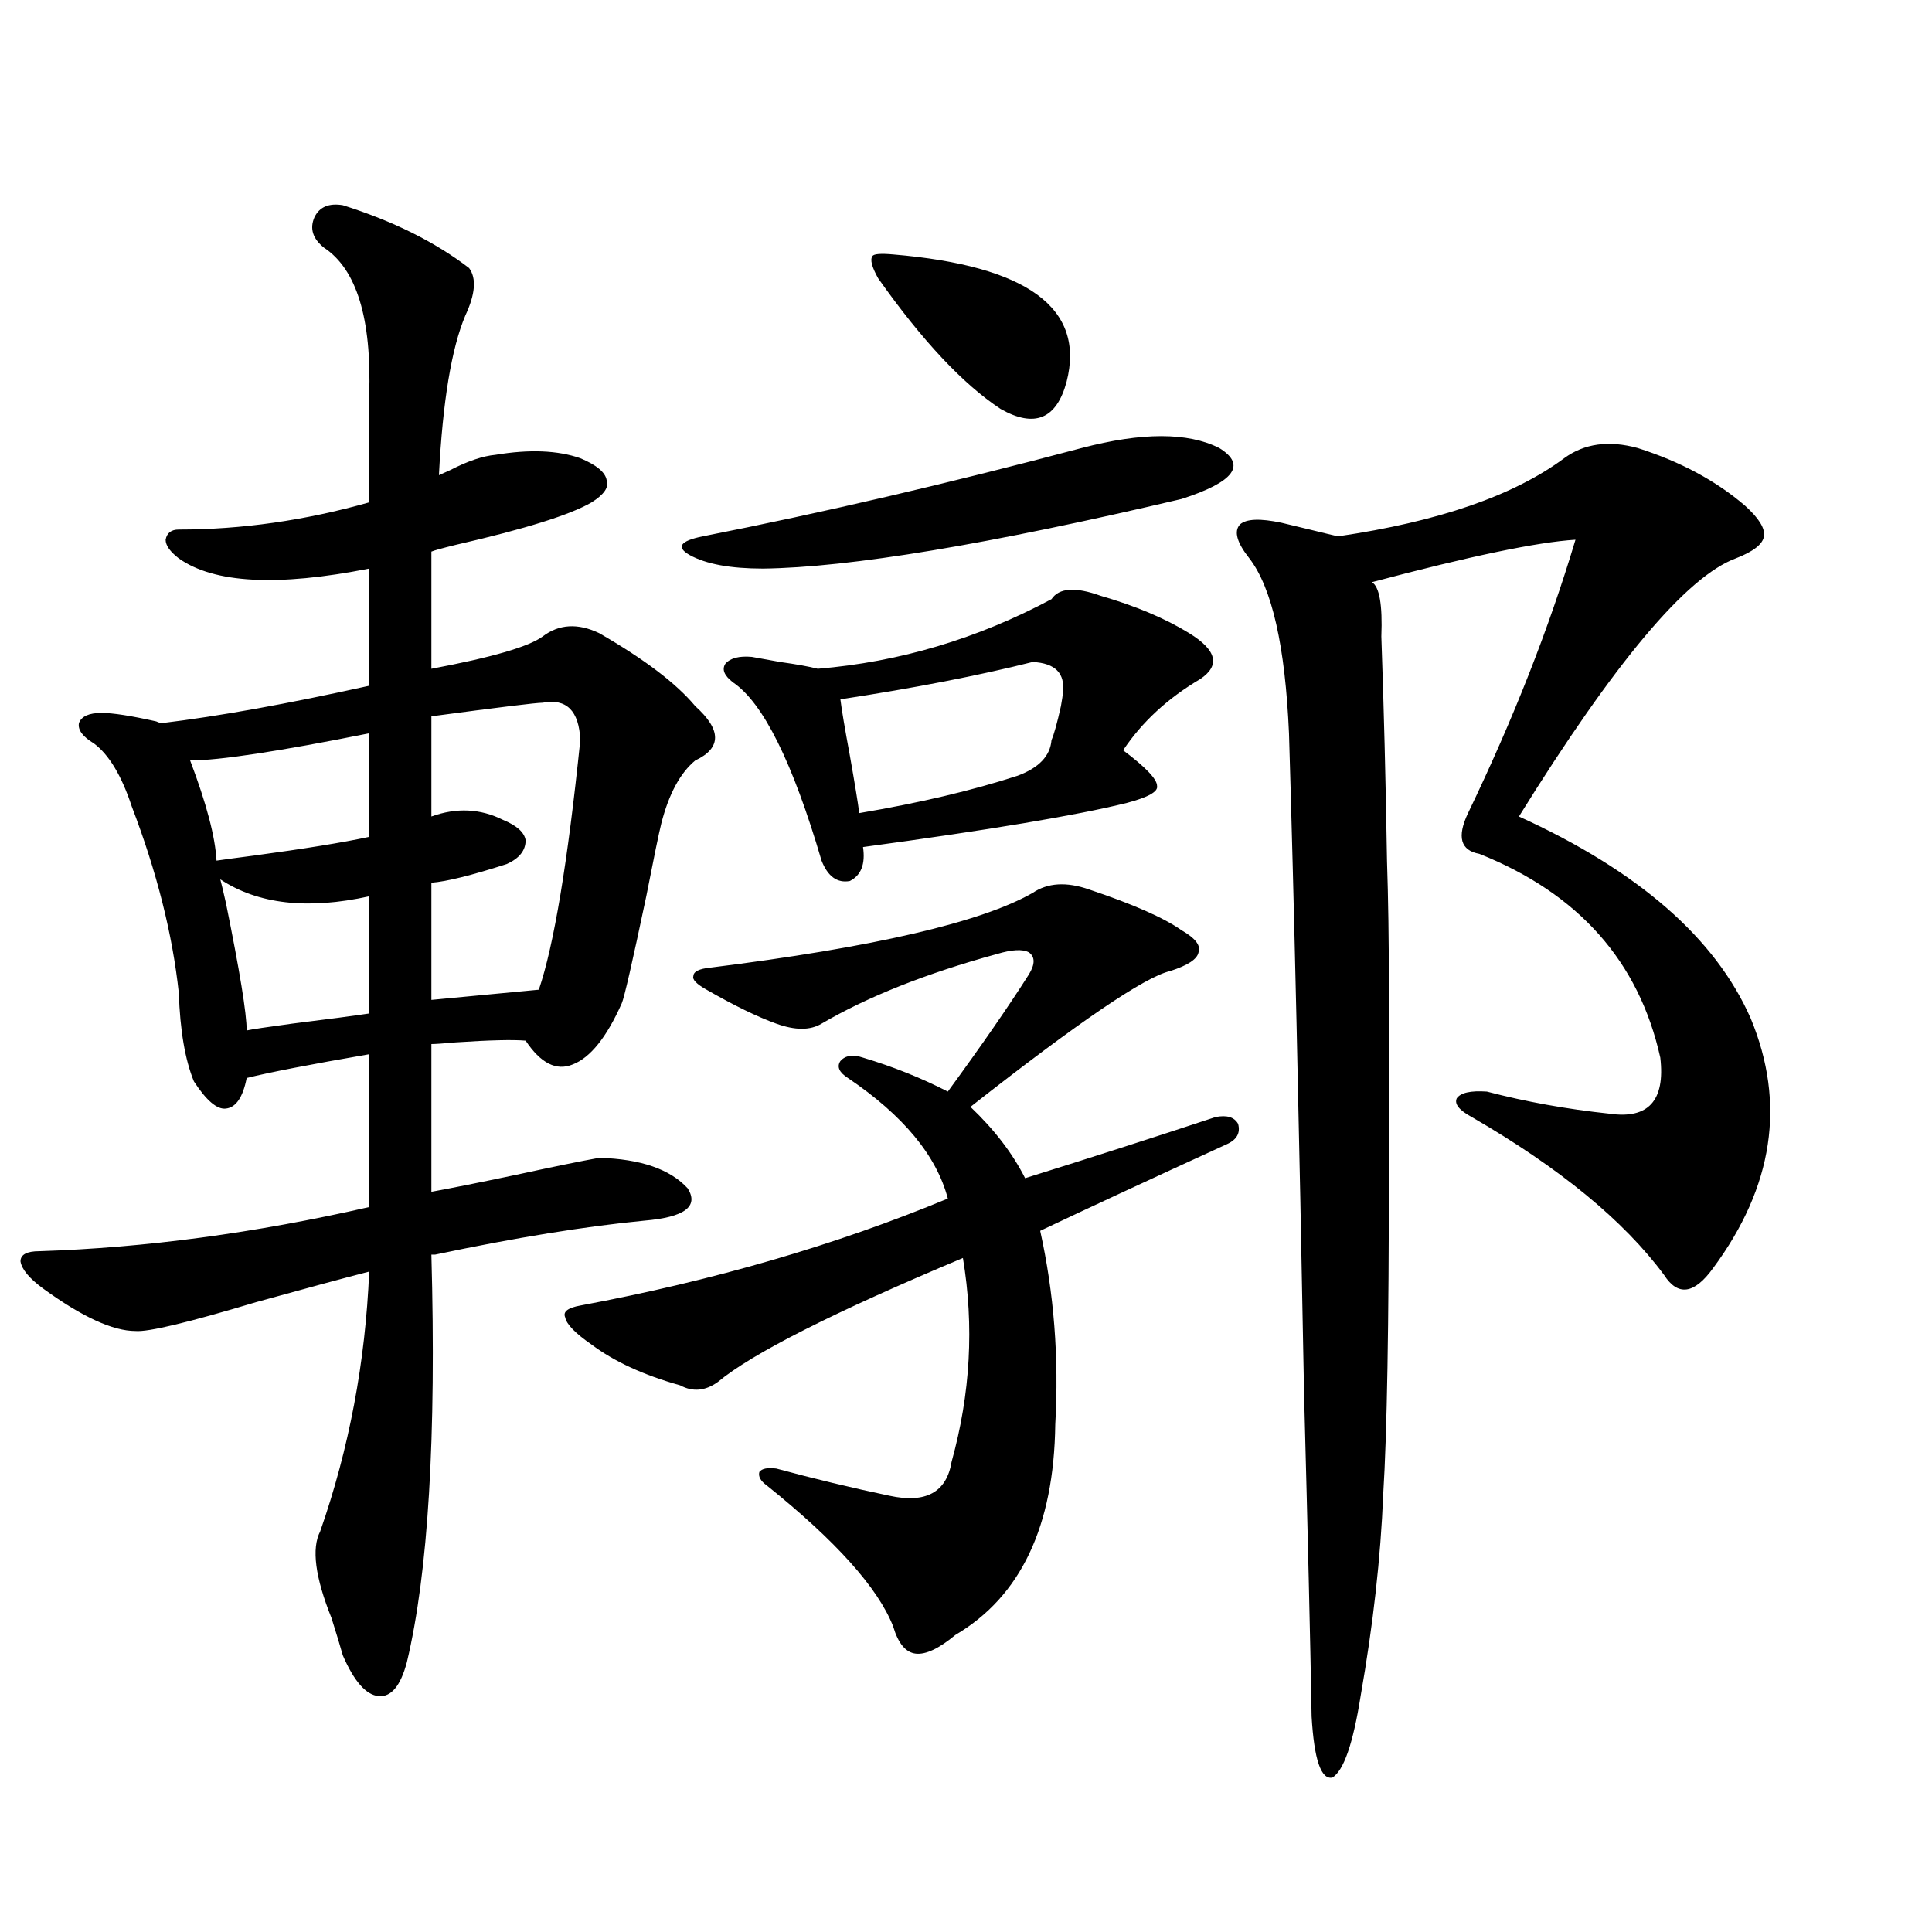 <?xml version="1.0" encoding="utf-8"?>
<!-- Generator: Adobe Illustrator 16.0.0, SVG Export Plug-In . SVG Version: 6.00 Build 0)  -->
<!DOCTYPE svg PUBLIC "-//W3C//DTD SVG 1.1//EN" "http://www.w3.org/Graphics/SVG/1.1/DTD/svg11.dtd">
<svg version="1.1" id="图层_1" xmlns="http://www.w3.org/2000/svg" xmlns:xlink="http://www.w3.org/1999/xlink" x="0px" y="0px"
	 width="1000px" height="1000px" viewBox="0 0 1000 1000" enable-background="new 0 0 1000 1000" xml:space="preserve">
<path d="M22.316,666.953c-7.164-5.273-11.066-9.956-11.707-14.063c0-3.516,3.247-5.273,9.756-5.273
	c54.633-1.758,111.537-9.366,170.728-22.852v-4.395v-74.707c-30.578,5.273-51.706,9.38-63.413,12.305
	c-1.951,9.97-5.533,15.243-10.731,15.82c-4.558,0.591-10.091-4.093-16.585-14.063c-4.558-11.124-7.164-26.367-7.805-45.703
	c-3.262-30.46-11.387-62.69-24.39-96.68c-5.213-15.82-11.707-26.655-19.512-32.52c-5.854-3.516-8.46-7.031-7.805-10.547
	c1.296-3.516,5.198-5.273,11.707-5.273c5.854,0,15.274,1.47,28.292,4.395c1.296,0.591,2.271,0.879,2.927,0.879
	c29.268-3.516,65.029-9.956,107.314-19.336v-60.645c-47.483,9.38-80.333,7.622-98.534-5.273c-4.558-3.516-6.829-6.729-6.829-9.668
	c0.641-3.516,2.927-5.273,6.829-5.273c32.515,0,65.364-4.683,98.534-14.063v-55.371c1.296-39.839-6.509-65.327-23.414-76.465
	c-5.854-4.683-7.484-9.956-4.878-15.82c2.592-5.273,7.47-7.319,14.634-6.152c26.006,8.212,47.804,19.048,65.364,32.52
	c3.902,5.273,3.247,13.485-1.951,24.609c-7.164,17.001-11.707,44.536-13.658,82.617c1.296-0.577,3.247-1.456,5.854-2.637
	c9.101-4.683,16.905-7.319,23.414-7.91c17.561-2.925,32.194-2.335,43.901,1.758c8.445,3.516,13.003,7.333,13.658,11.426
	c1.296,3.516-1.311,7.333-7.805,11.426c-11.066,6.454-34.48,13.774-70.242,21.973c-7.164,1.758-11.387,2.938-12.683,3.516v60.645
	c31.219-5.851,50.396-11.426,57.56-16.699c8.445-6.44,18.201-7.031,29.268-1.758c23.414,13.485,39.999,26.079,49.755,37.793
	c13.658,12.305,13.658,21.685,0,28.125c-7.805,6.454-13.658,17.29-17.561,32.52c-1.311,5.273-3.902,17.88-7.805,37.793
	c-7.164,33.989-11.387,52.446-12.683,55.371c-7.805,17.578-16.265,28.125-25.365,31.641c-8.46,3.516-16.585-0.577-24.39-12.305
	c-6.509-0.577-18.536-0.288-36.097,0.879c-6.509,0.591-10.731,0.879-12.683,0.879v69.434v7.031
	c9.756-1.758,24.39-4.683,43.901-8.789c18.856-4.093,33.17-7.031,42.926-8.789c21.463,0.591,36.737,5.864,45.853,15.82
	c5.854,9.38-1.631,14.941-22.438,16.699c-30.578,2.938-66.675,8.789-108.29,17.578h-1.951
	c2.592,94.345-1.631,164.657-12.683,210.938c-3.262,12.305-8.14,18.155-14.634,17.578c-6.509-0.591-12.683-7.622-18.536-21.094
	c-1.311-4.696-3.262-11.138-5.854-19.336c-8.46-21.094-10.411-36.035-5.854-44.824c14.954-42.765,23.414-87.589,25.365-134.473
	c-13.658,3.516-33.17,8.789-58.535,15.82c-35.121,10.547-55.943,15.532-62.438,14.941C58.413,688.926,42.469,681.606,22.316,666.953
	z M191.093,379.551c-46.828,9.38-77.727,14.063-92.681,14.063c8.445,22.274,13.003,39.551,13.658,51.855
	c3.902-0.577,10.396-1.456,19.512-2.637c26.006-3.516,45.853-6.729,59.511-9.668V379.551z M114.021,455.137
	c0.641,2.349,1.616,6.454,2.927,12.305c7.149,35.156,10.731,57.129,10.731,65.918c2.592-0.577,10.396-1.758,23.414-3.516
	c18.856-2.335,32.194-4.093,39.999-5.273v-60.645C159.219,470.957,133.533,468.032,114.021,455.137z M280.847,363.73
	c-3.262,0-22.438,2.349-57.56,7.031v51.855c13.003-4.683,25.365-4.093,37.072,1.758c7.149,2.938,11.052,6.454,11.707,10.547
	c0,5.273-3.262,9.38-9.756,12.305c-18.216,5.864-31.219,9.091-39.023,9.668v60.645l55.608-5.273
	c7.805-22.852,14.954-65.918,21.463-129.199C299.703,367.837,293.194,361.396,280.847,363.73z M534.499,462.168
	c7.805-5.273,17.561-5.851,29.268-1.758c22.759,7.622,38.688,14.653,47.804,21.094c7.149,4.106,10.076,7.91,8.78,11.426
	c-0.655,3.516-5.533,6.743-14.634,9.668c-13.018,2.938-47.483,26.367-103.412,70.313c12.348,11.728,21.783,24.032,28.292,36.914
	c33.811-10.547,66.66-21.094,98.534-31.641c5.854-1.167,9.756,0,11.707,3.516c1.296,4.696-0.655,8.212-5.854,10.547
	c-39.679,18.169-71.873,33.11-96.583,44.824c7.149,32.231,9.756,65.63,7.805,100.195C545.551,790,528.311,826.323,494.5,846.25
	c-8.46,7.031-15.289,10.245-20.487,9.668c-5.213-0.591-9.115-5.273-11.707-14.063c-7.805-19.927-29.603-44.233-65.364-72.949
	c-3.262-2.335-4.558-4.683-3.902-7.031c1.296-1.758,4.223-2.335,8.78-1.758c19.512,5.273,39.023,9.97,58.535,14.063
	c18.856,4.106,29.588-1.758,32.194-17.578c9.756-35.156,11.707-70.313,5.854-105.469c-66.995,28.125-109.266,49.521-126.826,64.16
	c-6.509,4.696-13.018,5.273-19.512,1.758c-18.871-5.273-34.146-12.305-45.853-21.094c-8.46-5.851-13.018-10.547-13.658-14.063
	c-1.311-2.925,1.296-4.972,7.805-6.152c68.932-12.882,132.345-31.339,190.239-55.371c-5.854-22.261-23.094-43.066-51.706-62.402
	c-4.558-2.925-5.854-5.851-3.902-8.789c2.592-2.925,6.494-3.516,11.707-1.758c15.609,4.696,30.243,10.547,43.901,17.578
	c17.561-24.019,31.539-44.233,41.95-60.645c3.247-5.273,3.247-9.077,0-11.426c-3.262-1.758-8.78-1.456-16.585,0.879
	c-36.432,9.97-66.675,21.973-90.729,36.035c-5.854,3.516-13.658,3.516-23.414,0s-21.798-9.366-36.097-17.578
	c-5.213-2.925-7.484-5.273-6.829-7.031c0-2.335,2.927-3.804,8.78-4.395C452.215,490.293,507.823,477.411,534.499,462.168z
	 M559.864,231.895c31.219-8.198,54.953-8.198,71.218,0c14.299,8.789,7.805,17.578-19.512,26.367
	c-99.51,23.442-171.703,35.458-216.58,36.035c-16.92,0-29.603-2.335-38.048-7.031c-7.164-4.093-4.878-7.319,6.829-9.668
	C426.209,265.293,491.573,250.063,559.864,231.895z M544.255,310.117c3.902-5.851,12.348-6.44,25.365-1.758
	c18.201,5.273,33.49,11.728,45.853,19.336c14.299,8.789,16.25,16.699,5.854,23.73c-16.92,9.97-30.243,22.274-39.999,36.914
	c11.707,8.789,17.561,14.941,17.561,18.457c0.641,2.938-4.558,5.864-15.609,8.789c-26.021,6.454-71.553,14.063-136.582,22.852
	c1.296,8.789-0.976,14.653-6.829,17.578c-6.509,1.181-11.387-2.335-14.634-10.547c-14.969-50.977-30.243-81.738-45.853-92.285
	c-4.558-3.516-5.854-6.729-3.902-9.668c2.592-2.925,7.149-4.093,13.658-3.516c3.247,0.591,8.125,1.47,14.634,2.637
	c8.445,1.181,14.954,2.349,19.512,3.516C465.553,342.637,505.872,330.634,544.255,310.117z M534.499,342.637
	c-27.972,7.031-61.142,13.485-99.51,19.336c0.641,5.273,2.271,14.941,4.878,29.004c2.592,14.653,4.223,24.609,4.878,29.883
	c31.219-5.273,58.535-11.714,81.949-19.336c11.052-4.093,16.905-10.245,17.561-18.457c1.296-2.925,2.927-8.789,4.878-17.578
	c0.641-3.516,0.976-5.851,0.976-7.031C551.404,348.501,546.206,343.228,534.499,342.637z M454.501,144.004
	c-3.262-5.851-4.237-9.668-2.927-11.426c0.641-1.167,4.223-1.456,10.731-0.879c69.587,5.864,99.51,27.837,89.754,65.918
	c-5.213,19.336-16.585,24.032-34.146,14.063C498.402,198.798,477.26,176.235,454.501,144.004z M809.614,237.168
	c10.396-7.608,23.079-9.366,38.048-5.273c22.104,7.031,40.64,17.001,55.608,29.883c7.149,6.454,10.396,11.728,9.756,15.82
	c-0.655,4.106-5.533,7.91-14.634,11.426c-25.365,9.38-62.772,53.915-112.192,133.594c61.782,28.125,101.781,62.993,119.997,104.59
	c18.201,43.945,11.707,87.012-19.512,129.199c-9.756,13.485-18.216,14.653-25.365,3.516c-20.822-28.125-53.992-55.371-99.51-81.738
	c-6.509-3.516-9.115-6.729-7.805-9.668c1.951-2.925,7.149-4.093,15.609-3.516c20.152,5.273,41.295,9.091,63.413,11.426
	c20.152,2.938,28.933-6.729,26.341-29.004c-11.066-49.796-42.285-84.952-93.656-105.469c-9.756-1.758-11.707-8.789-5.854-21.094
	c23.414-48.628,41.95-95.801,55.608-141.504c-19.512,1.181-54.633,8.501-105.363,21.973c3.902,2.349,5.519,11.728,4.878,28.125
	c1.296,36.337,2.271,75.009,2.927,116.016c0.641,19.336,0.976,41.309,0.976,65.918c0,20.517,0,51.567,0,93.164
	c0,81.45-0.976,137.7-2.927,168.75c-1.311,32.821-5.213,67.676-11.707,104.59c-3.902,24.609-8.78,38.672-14.634,42.188
	c-5.854,1.167-9.436-9.38-10.731-31.641c-0.655-38.095-1.951-93.741-3.902-166.992c-2.606-142.383-5.213-256.339-7.805-341.895
	c-1.951-45.112-8.78-75.284-20.487-90.527c-6.509-8.198-8.14-14.063-4.878-17.578c3.247-2.925,10.396-3.214,21.463-0.879
	c2.592,0.591,7.47,1.758,14.634,3.516c7.149,1.758,12.027,2.938,14.634,3.516C744.57,269.989,783.594,256.504,809.614,237.168z"/>
</svg>
